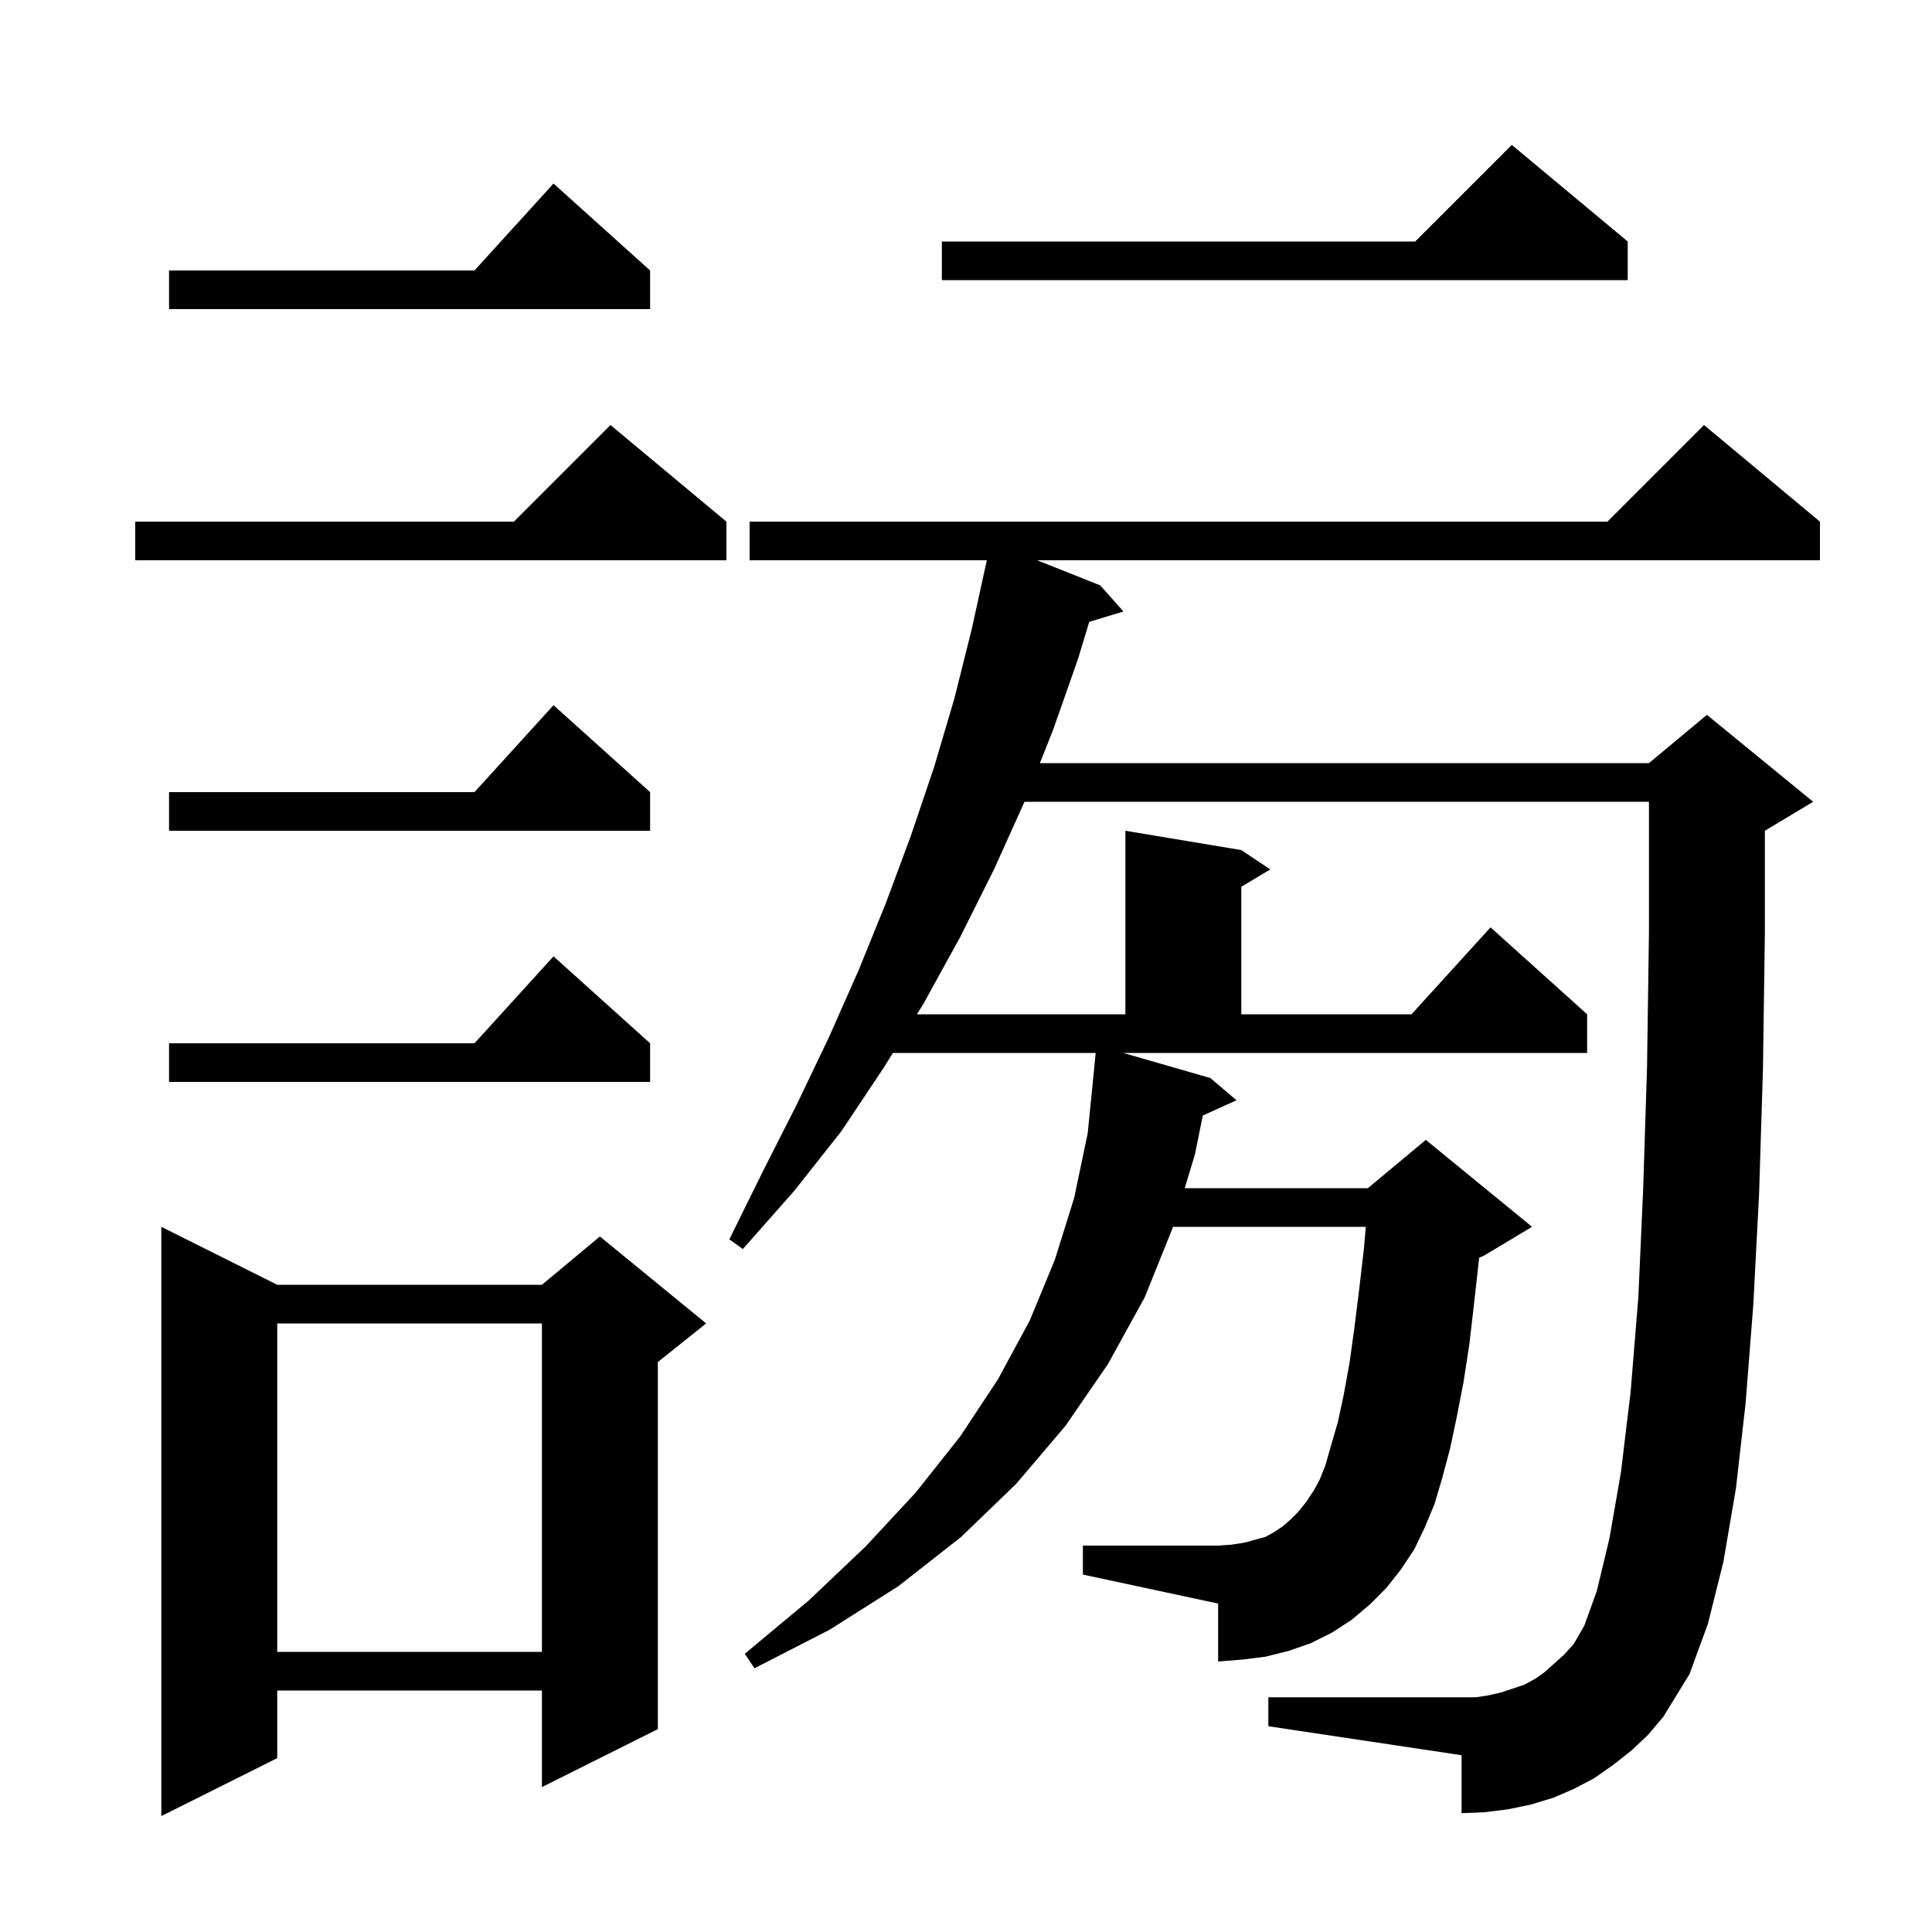 <svg xmlns="http://www.w3.org/2000/svg" xmlns:xlink="http://www.w3.org/1999/xlink" version="1.1" baseProfile="full" viewBox="0 0 200 200" width="200" height="200"><g fill="currentColor"><path d="M 28.7 133.0 L 56.1 133.0 L 62.1 128.0 L 73.1 137.0 L 68.1 141.0 L 68.1 179.0 L 56.1 185.0 L 56.1 175.0 L 28.7 175.0 L 28.7 182.0 L 16.7 188.0 L 16.7 127.0 Z M 168.9 181.2 L 167.0 182.7 L 165.0 184.1 L 162.9 185.2 L 160.8 186.1 L 158.5 186.8 L 156.1 187.3 L 153.7 187.6 L 151.3 187.7 L 151.3 181.7 L 131.3 178.7 L 131.3 175.7 L 152.8 175.7 L 154.1 175.5 L 155.4 175.2 L 157.8 174.4 L 158.9 173.8 L 159.9 173.1 L 161.9 171.3 L 162.9 170.2 L 164.0 168.3 L 165.3 164.7 L 166.6 159.3 L 167.8 152.4 L 168.8 144.1 L 169.6 134.3 L 170.1 123.1 L 170.5 110.5 L 170.7 96.5 L 170.7 83.0 L 106.055 83.0 L 102.9 90.0 L 99.4 97.0 L 95.6 103.9 L 94.917 105.0 L 116.5 105.0 L 116.5 86.0 L 128.5 88.0 L 131.5 90.0 L 128.5 91.8 L 128.5 105.0 L 146.118 105.0 L 154.3 96.0 L 164.3 105.0 L 164.3 109.0 L 116.276 109.0 L 125.3 111.6 L 128.0 113.9 L 124.515 115.478 L 123.7 119.5 L 122.641 123.0 L 141.6 123.0 L 147.6 118.0 L 158.6 127.0 L 153.6 130.0 L 153.12 130.2 L 153.1 130.4 L 152.6 134.9 L 152.1 139.2 L 151.5 143.1 L 150.8 146.7 L 150.1 150.0 L 149.3 153.0 L 148.5 155.7 L 147.5 158.1 L 146.4 160.4 L 145.0 162.5 L 143.5 164.4 L 141.8 166.1 L 139.9 167.7 L 137.9 169.0 L 135.7 170.1 L 133.4 170.9 L 131.0 171.5 L 128.6 171.8 L 126.1 172.0 L 126.1 166.0 L 112.1 163.0 L 112.1 160.0 L 126.1 160.0 L 127.5 159.9 L 128.8 159.7 L 131.0 159.1 L 131.9 158.6 L 132.8 158.0 L 133.6 157.3 L 134.4 156.5 L 135.2 155.5 L 136.0 154.3 L 136.6 153.2 L 137.2 151.7 L 137.8 149.6 L 138.5 147.2 L 139.1 144.4 L 139.7 141.1 L 140.2 137.5 L 140.7 133.5 L 141.2 129.2 L 141.387 127.0 L 121.43 127.0 L 121.4 127.1 L 118.5 134.3 L 114.7 141.2 L 110.3 147.6 L 105.2 153.6 L 99.5 159.1 L 93.0 164.2 L 85.9 168.7 L 78.1 172.7 L 77.1 171.2 L 83.7 165.7 L 89.6 160.1 L 94.8 154.5 L 99.4 148.7 L 103.3 142.8 L 106.6 136.7 L 109.2 130.4 L 111.2 124.0 L 112.6 117.3 L 113.2 111.3 L 113.423 109.0 L 92.432 109.0 L 91.5 110.5 L 87.1 117.1 L 82.2 123.3 L 76.9 129.3 L 75.5 128.3 L 79.0 121.2 L 82.5 114.3 L 85.8 107.4 L 88.9 100.4 L 91.7 93.5 L 94.3 86.5 L 96.7 79.4 L 98.8 72.3 L 100.6 65.1 L 102.156 58.0 L 77.6 58.0 L 77.6 54.0 L 166.4 54.0 L 176.4 44.0 L 188.4 54.0 L 188.4 58.0 L 107.371 58.0 L 113.9 60.6 L 116.3 63.3 L 112.757 64.375 L 111.6 68.2 L 109.0 75.6 L 107.649 79.0 L 170.7 79.0 L 176.7 74.0 L 187.7 83.0 L 182.7 86.0 L 182.7 96.5 L 182.5 110.7 L 182.1 123.6 L 181.5 135.1 L 180.7 145.3 L 179.7 154.1 L 178.4 161.7 L 176.8 168.1 L 174.9 173.3 L 172.2 177.7 L 170.6 179.6 Z M 28.7 137.0 L 28.7 171.0 L 56.1 171.0 L 56.1 137.0 Z M 67.3 108.0 L 67.3 112.0 L 17.5 112.0 L 17.5 108.0 L 49.118 108.0 L 57.3 99.0 Z M 67.3 82.0 L 67.3 86.0 L 17.5 86.0 L 17.5 82.0 L 49.118 82.0 L 57.3 73.0 Z M 75.2 54.0 L 75.2 58.0 L 14.0 58.0 L 14.0 54.0 L 53.2 54.0 L 63.2 44.0 Z M 67.3 28.0 L 67.3 32.0 L 17.5 32.0 L 17.5 28.0 L 49.118 28.0 L 57.3 19.0 Z M 168.5 25.0 L 168.5 29.0 L 97.5 29.0 L 97.5 25.0 L 146.5 25.0 L 156.5 15.0 Z "/></g></svg>